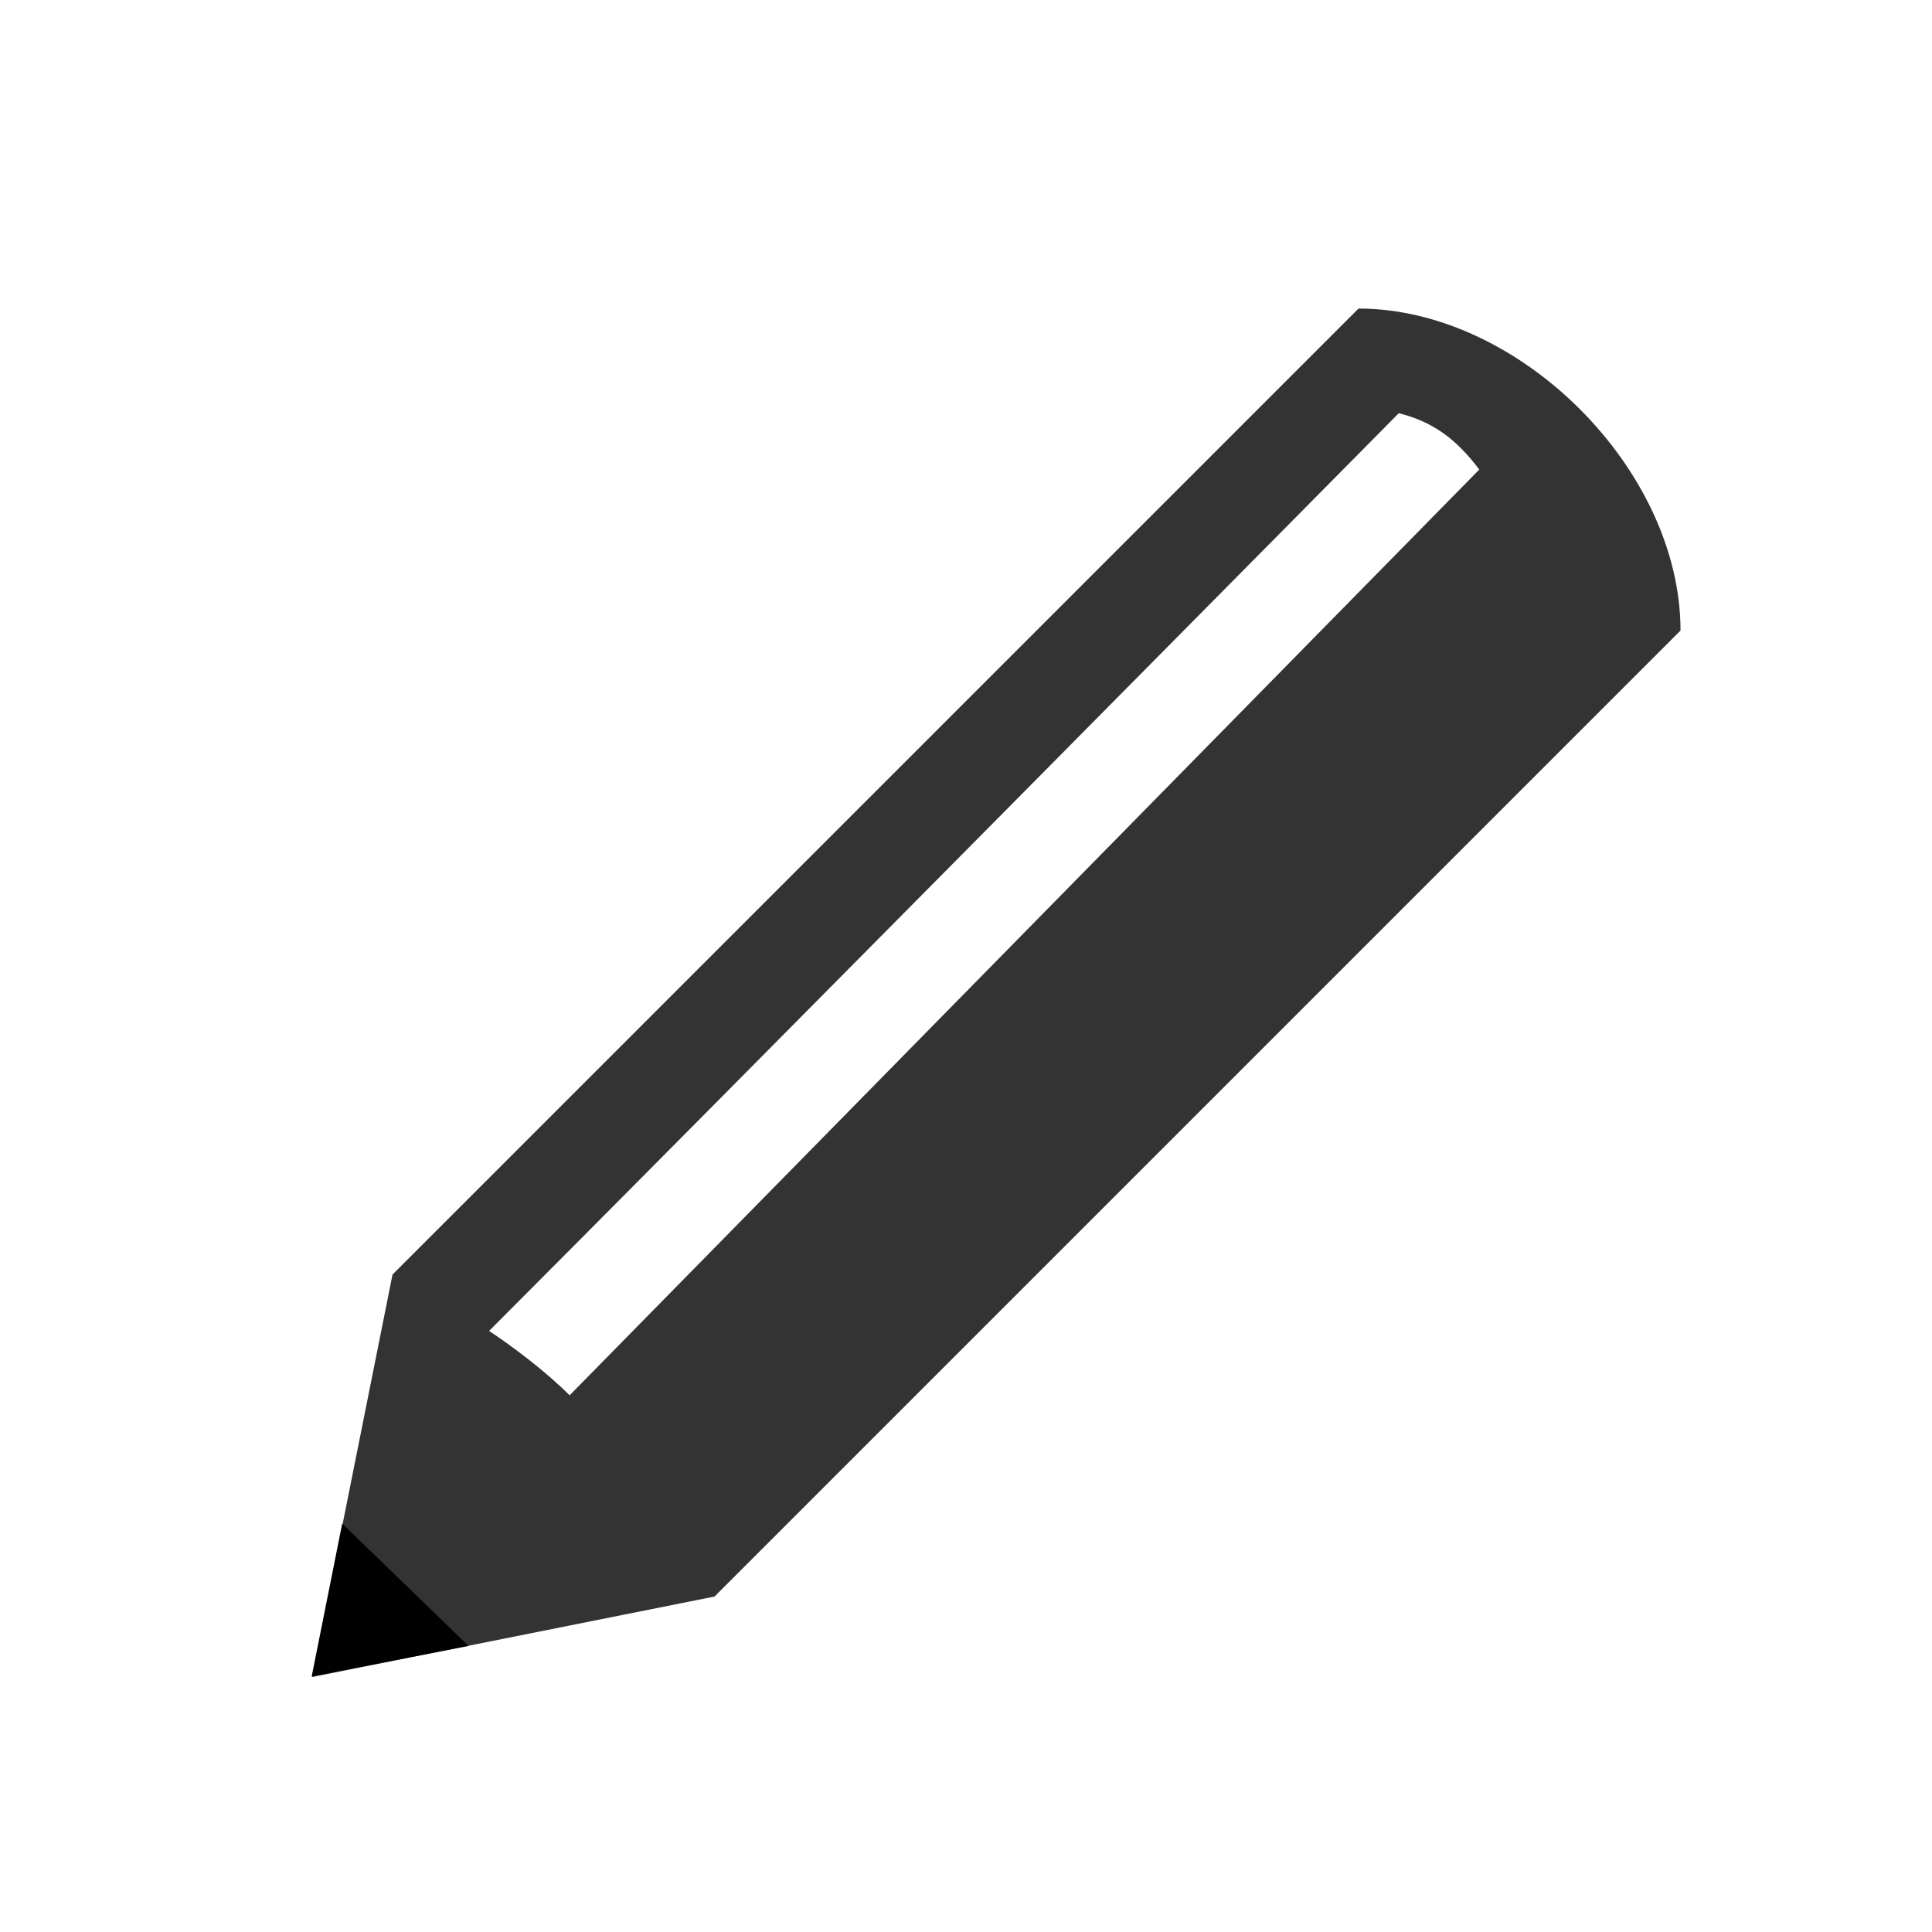<?xml version="1.0" encoding="UTF-8" standalone="no"?>
<svg
   xmlns:dc="http://purl.org/dc/elements/1.1/"
   xmlns:cc="http://creativecommons.org/ns#"
   xmlns:rdf="http://www.w3.org/1999/02/22-rdf-syntax-ns#"
   xmlns:svg="http://www.w3.org/2000/svg"
   xmlns="http://www.w3.org/2000/svg"
   xmlns:sodipodi="http://sodipodi.sourceforge.net/DTD/sodipodi-0.dtd"
   xmlns:inkscape="http://www.inkscape.org/namespaces/inkscape"
   width="24"
   height="24"
   viewBox="0 0 24 24"
   id="svg2995"
   version="1.1"
   inkscape:version="0.91 r13725"
   sodipodi:docname="Ooui-edit-ltr-progressiveGray001.svg">
  <defs
     id="defs3001" />
  <sodipodi:namedview
     pagecolor="#ffffff"
     bordercolor="#666666"
     borderopacity="1"
     objecttolerance="10"
     gridtolerance="10"
     guidetolerance="10"
     inkscape:pageopacity="0"
     inkscape:pageshadow="2"
     inkscape:window-width="1778"
     inkscape:window-height="943"
     id="namedview2999"
     showgrid="false"
     inkscape:zoom="5.6568543"
     inkscape:cx="-0.69364779"
     inkscape:cy="37.780948"
     inkscape:window-x="0"
     inkscape:window-y="0"
     inkscape:window-maximized="0"
     inkscape:current-layer="svg2995" />
  <g
     id="g8081"
     transform="translate(-42.266,6.677)">
    <g
       id="g8106"
       transform="translate(21,-28.25)">
      <path
         d="M 17,2 5,14 4,19 9,18 21,6 C 21,4 19,2 17,2 Z M 7.2,15.5 C 6.9,15.2 6.5,14.9 6.2,14.7 8.5,12.4 17.5,3.3 17.5,3.3 c 0.4,0.1 0.7,0.3 1,0.7 L 7.2,15.5 Z"
         id="path2997"
         style="fill:#0000ff"
         inkscape:connector-curvature="0" />
      <path
         style="fill:#000000;fill-opacity:1;stroke:none"
         d="M 3.996,18.992 4.375,17.094 5.944,18.613 Z"
         id="path3005"
         inkscape:connector-curvature="0"
         sodipodi:nodetypes="cccc" />
    </g>
  </g>
  <path
     inkscape:connector-curvature="0"
     d="m -31.714,-24.769 -12,12 -1,5 5,-1 12,-12 c 0,-2 -2,-4 -4,-4 z m -9.8,13.5 c -0.3,-0.3 -0.7,-0.6 -1,-0.8 2.3,-2.3 11.3,-11.4 11.3,-11.4 0.4,0.1 0.7,0.3 1,0.7 l -11.3,11.5 z"
     id="path2997-7"
     style="fill:#000080" />
  <g
     transform="translate(-35.142,-21.987)"
     id="g8081-2">
    <path
       inkscape:connector-curvature="0"
       style="fill:#008000"
       id="path2997-6"
       d="M 17,2 5,14 4,19 9,18 21,6 C 21,4 19,2 17,2 Z M 7.2,15.5 C 6.9,15.2 6.5,14.9 6.2,14.7 8.5,12.4 17.5,3.3 17.5,3.3 c 0.4,0.1 0.7,0.3 1,0.7 L 7.2,15.5 Z" />
    <path
       sodipodi:nodetypes="cccc"
       inkscape:connector-curvature="0"
       id="path3005-3"
       d="M 3.996,18.992 4.375,17.094 5.944,18.613 Z"
       style="fill:#000000;fill-opacity:1;stroke:none" />
  </g>
  <g
     transform="translate(-11.635,-40.169)"
     id="g8106-2">
    <path
       inkscape:connector-curvature="0"
       d="M 17,2 5,14 4,19 9,18 21,6 C 21,4 19,2 17,2 Z M 7.2,15.5 C 6.9,15.2 6.5,14.9 6.2,14.7 8.5,12.4 17.5,3.3 17.5,3.3 c 0.4,0.1 0.7,0.3 1,0.7 L 7.2,15.5 Z"
       id="path2997-1"
       style="fill:#ff6600" />
    <path
       style="fill:#000000;fill-opacity:1;stroke:none"
       d="M 3.996,18.992 4.375,17.094 5.944,18.613 Z"
       id="path3005-0"
       inkscape:connector-curvature="0"
       sodipodi:nodetypes="cccc" />
  </g>
  <g
     transform="translate(-5.273,-22.642)"
     id="g8106-2-8">
    <path
       inkscape:connector-curvature="0"
       d="M 17,2 5,14 4,19 9,18 21,6 C 21,4 19,2 17,2 Z M 7.2,15.5 C 6.9,15.2 6.5,14.9 6.2,14.7 8.5,12.4 17.5,3.3 17.5,3.3 c 0.4,0.1 0.7,0.3 1,0.7 L 7.2,15.5 Z"
       id="path2997-1-1"
       style="fill:#800000" />
    <path
       style="fill:#000000;fill-opacity:1;stroke:none"
       d="M 3.996,18.992 4.375,17.094 5.944,18.613 Z"
       id="path3005-0-2"
       inkscape:connector-curvature="0"
       sodipodi:nodetypes="cccc" />
  </g>
  <g
     transform="translate(-27.171,-40.947)"
     id="g8106-2-5">
    <path
       inkscape:connector-curvature="0"
       d="M 17,2 5,14 4,19 9,18 21,6 C 21,4 19,2 17,2 Z M 7.2,15.5 C 6.9,15.2 6.5,14.9 6.2,14.7 8.5,12.4 17.5,3.3 17.5,3.3 c 0.4,0.1 0.7,0.3 1,0.7 L 7.2,15.5 Z"
       id="path2997-1-8"
       style="fill:#ff0000" />
    <path
       style="fill:#000000;fill-opacity:1;stroke:none"
       d="M 3.996,18.992 4.375,17.094 5.944,18.613 Z"
       id="path3005-0-8"
       inkscape:connector-curvature="0"
       sodipodi:nodetypes="cccc" />
  </g>
  <g
     transform="translate(3.765,-41.654)"
     id="g8106-2-56">
    <path
       inkscape:connector-curvature="0"
       d="M 17,2 5,14 4,19 9,18 21,6 C 21,4 19,2 17,2 Z M 7.2,15.5 C 6.9,15.2 6.5,14.9 6.2,14.7 8.5,12.4 17.5,3.3 17.5,3.3 c 0.4,0.1 0.7,0.3 1,0.7 L 7.2,15.5 Z"
       id="path2997-1-4"
       style="fill:#aa8800" />
    <path
       style="fill:#000000;fill-opacity:1;stroke:none"
       d="M 3.996,18.992 4.375,17.094 5.944,18.613 Z"
       id="path3005-0-5"
       inkscape:connector-curvature="0"
       sodipodi:nodetypes="cccc" />
  </g>
  <g
     transform="translate(-0.124,1.833)"
     id="g8106-2-8-6">
    <path
       inkscape:connector-curvature="0"
       d="M 17,2 5,14 4,19 9,18 21,6 C 21,4 19,2 17,2 Z M 7.2,15.5 C 6.9,15.2 6.5,14.9 6.2,14.7 8.5,12.4 17.5,3.3 17.5,3.3 c 0.4,0.1 0.7,0.3 1,0.7 L 7.2,15.5 Z"
       id="path2997-1-1-0"
       style="fill:#333333" />
    <path
       style="fill:#000000;fill-opacity:1;stroke:none"
       d="M 3.996,18.992 4.375,17.094 5.944,18.613 Z"
       id="path3005-0-2-8"
       inkscape:connector-curvature="0"
       sodipodi:nodetypes="cccc" />
  </g>
  <g
     transform="translate(-46.262,0.419)"
     id="g8106-2-8-0">
    <path
       inkscape:connector-curvature="0"
       d="M 17,2 5,14 4,19 9,18 21,6 C 21,4 19,2 17,2 Z M 7.2,15.5 C 6.9,15.2 6.5,14.9 6.2,14.7 8.5,12.4 17.5,3.3 17.5,3.3 c 0.4,0.1 0.7,0.3 1,0.7 L 7.2,15.5 Z"
       id="path2997-1-1-5"
       style="fill:#800080" />
    <path
       style="fill:#000000;fill-opacity:1;stroke:none"
       d="M 3.996,18.992 4.375,17.094 5.944,18.613 Z"
       id="path3005-0-2-81"
       inkscape:connector-curvature="0"
       sodipodi:nodetypes="cccc" />
  </g>
  <g
     transform="translate(-51.389,23.223)"
     id="g8106-2-8-6-5">
    <path
       inkscape:connector-curvature="0"
       d="M 17,2 5,14 4,19 9,18 21,6 C 21,4 19,2 17,2 Z M 7.2,15.5 C 6.9,15.2 6.5,14.9 6.2,14.7 8.5,12.4 17.5,3.3 17.5,3.3 c 0.4,0.1 0.7,0.3 1,0.7 L 7.2,15.5 Z"
       id="path2997-1-1-0-3"
       style="fill:#445500" />
    <path
       style="fill:#000000;fill-opacity:1;stroke:none"
       d="M 3.996,18.992 4.375,17.094 5.944,18.613 Z"
       id="path3005-0-2-8-6"
       inkscape:connector-curvature="0"
       sodipodi:nodetypes="cccc" />
  </g>
</svg>
